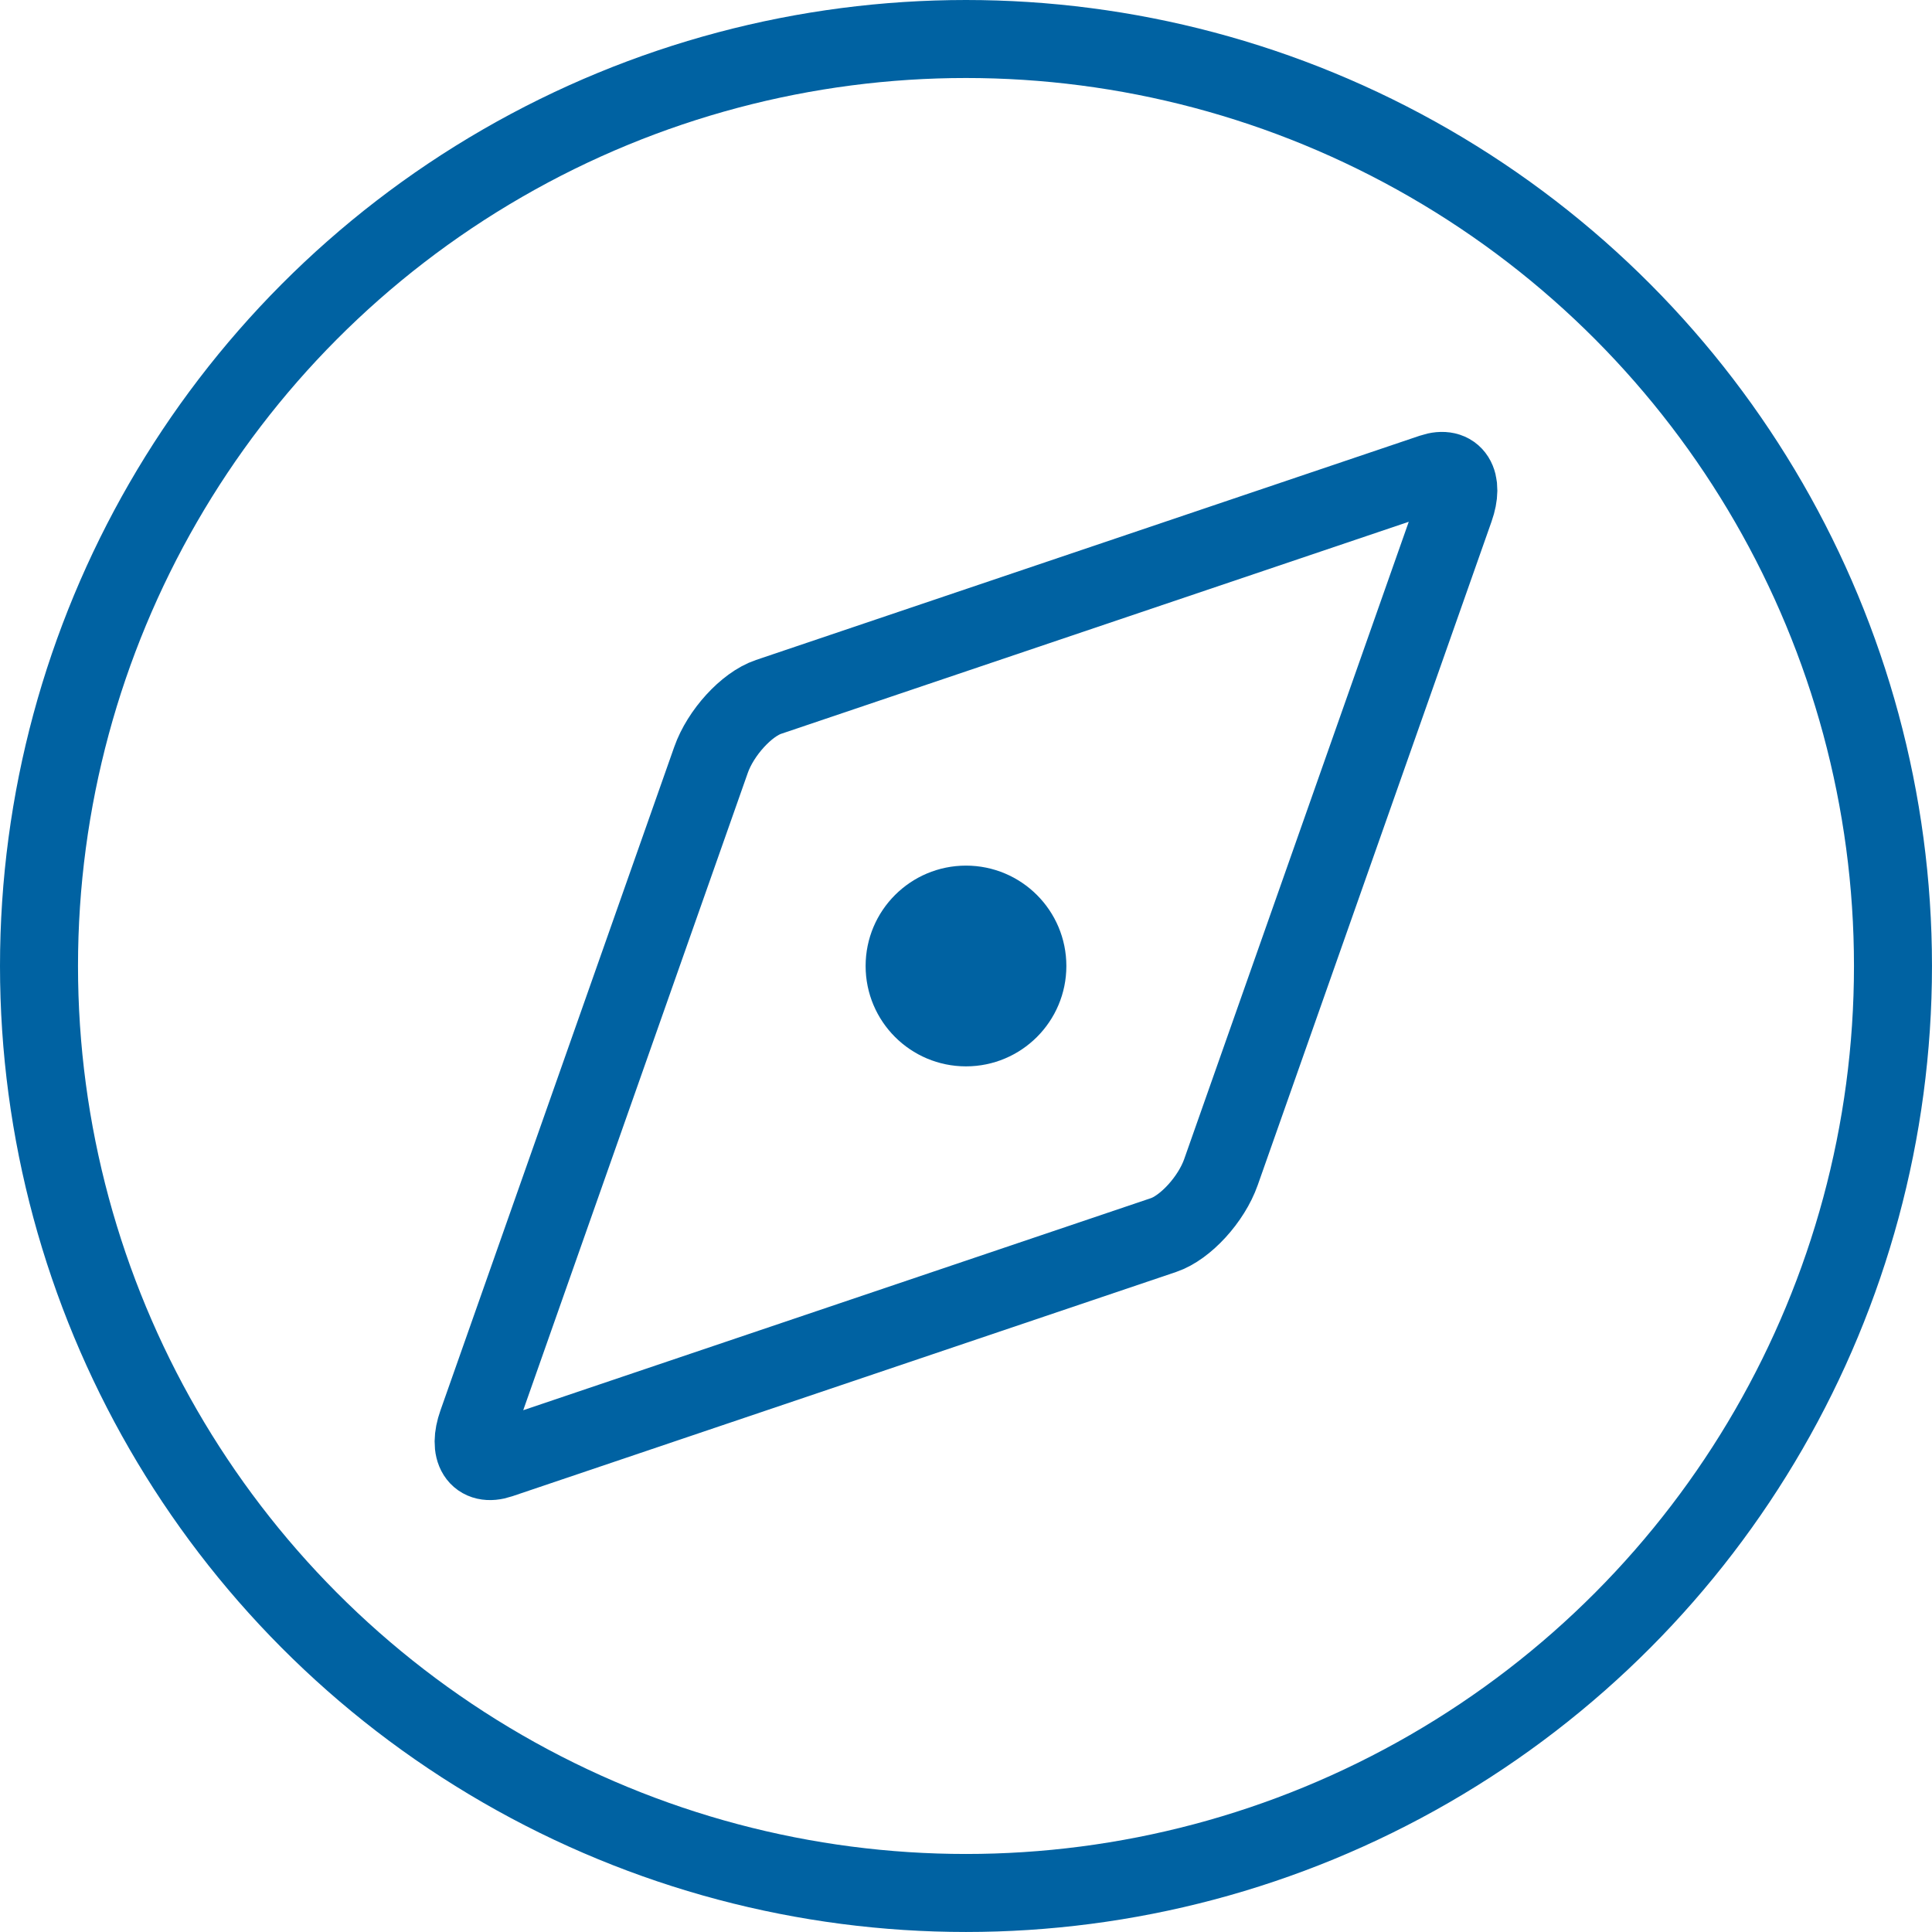 <?xml version="1.0" encoding="UTF-8"?>
<svg id="Layer_2" data-name="Layer 2" xmlns="http://www.w3.org/2000/svg" viewBox="0 0 990.71 990.71">
  <defs>
    <style>
      .cls-1 {
        fill: none;
        stroke-width: 40px;
      }

      .cls-1, .cls-2 {
        stroke: #0062a2;
        stroke-miterlimit: 10;
      }

      .cls-2 {
        fill: #0062a2;
        stroke-width: 20px;
      }
    </style>
  </defs>
  <circle class="cls-1" cx="495.35" cy="495.35" r="475.35"/>
  <path class="cls-1" d="M596.61,633.34l-340.27,114.96c-11.3,3.82-16.54-4.46-11.62-18.4l119.89-340.25c4.91-13.94,18.18-28.47,29.48-32.28l340.27-114.96c11.3-3.82,16.54,4.46,11.62,18.4l-119.89,340.25c-4.91,13.94-18.18,28.47-29.48,32.28Z"/>
  <circle class="cls-2" cx="495.35" cy="495.35" r="41.47"/>
</svg>